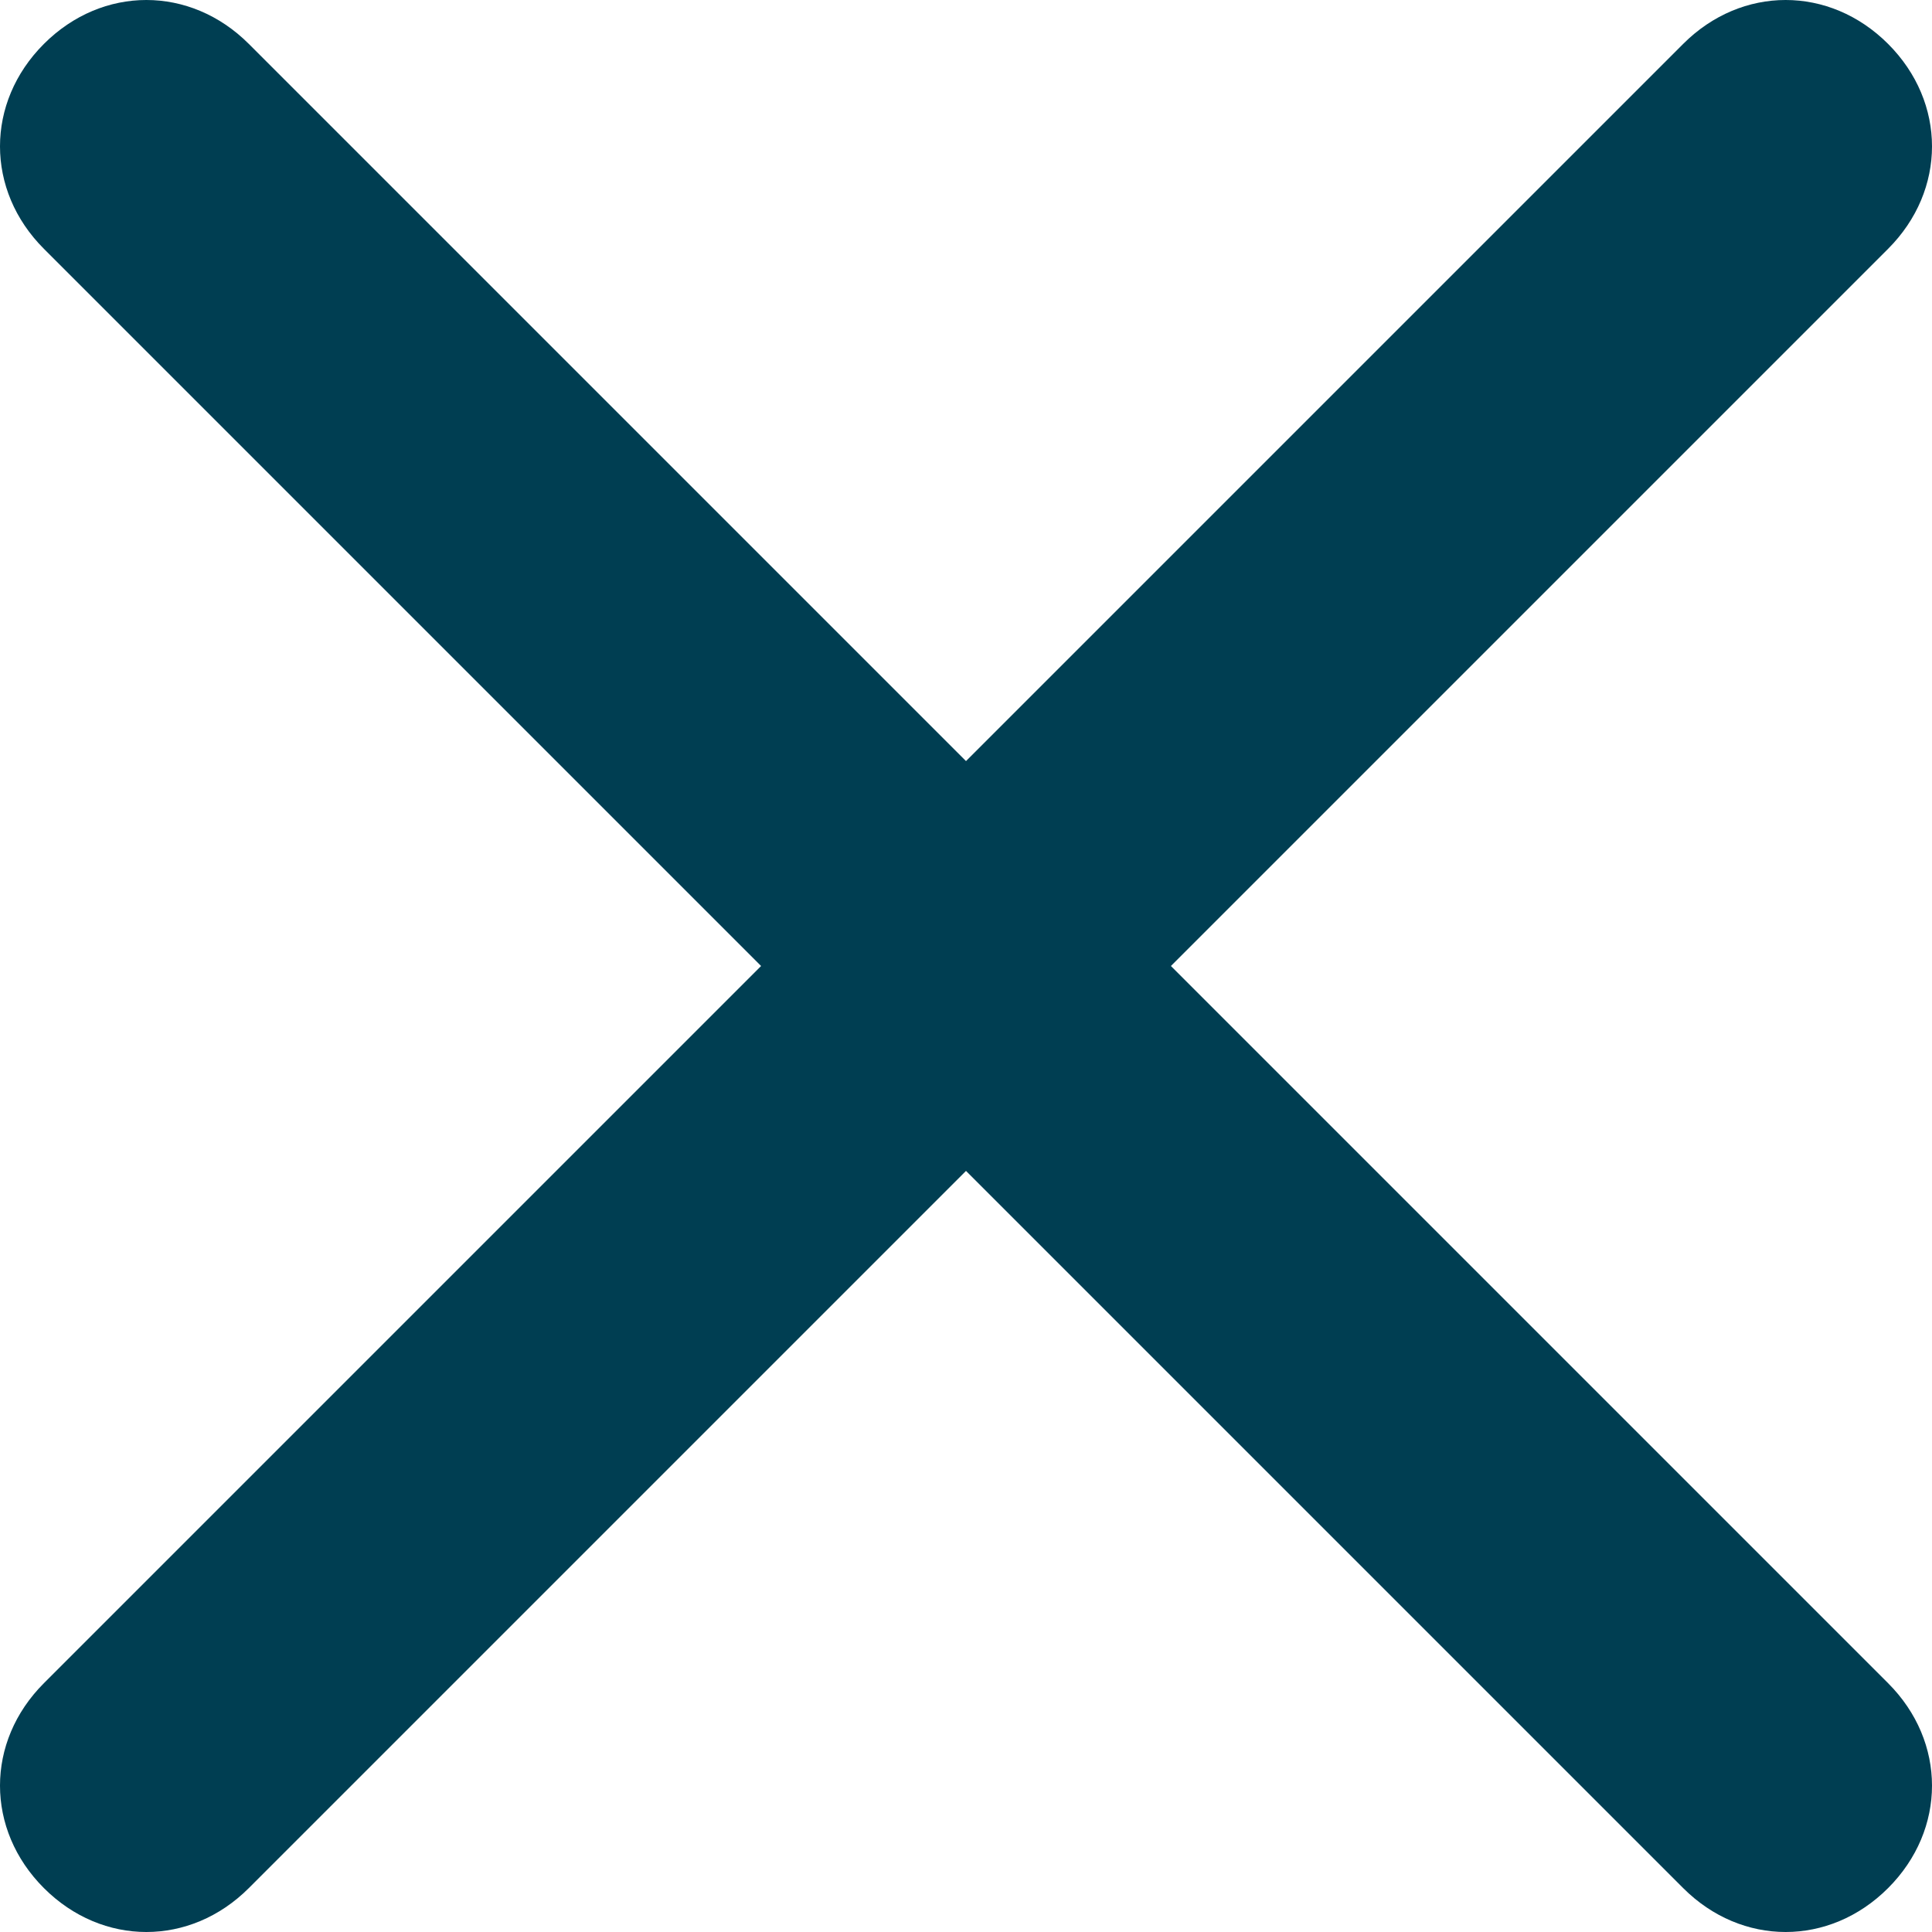<svg xmlns="http://www.w3.org/2000/svg" viewBox="0 0 13.2 13.2" style="enable-background:new 0 0 13.2 13.2" xml:space="preserve">  <path d="M12.9.3c-.4-.4-1-.4-1.4 0L6.6 5.2 1.7.3C1.3-.1.7-.1.3.3s-.4 1 0 1.4l4.9 4.9-4.9 4.9c-.4.4-.4 1 0 1.4s1 .4 1.4 0L6.6 8l4.9 4.9c.4.4 1 .4 1.4 0s.4-1 0-1.4L8 6.6l4.9-4.9c.4-.4.4-1 0-1.4z" style="fill:#003e52"></path></svg>
